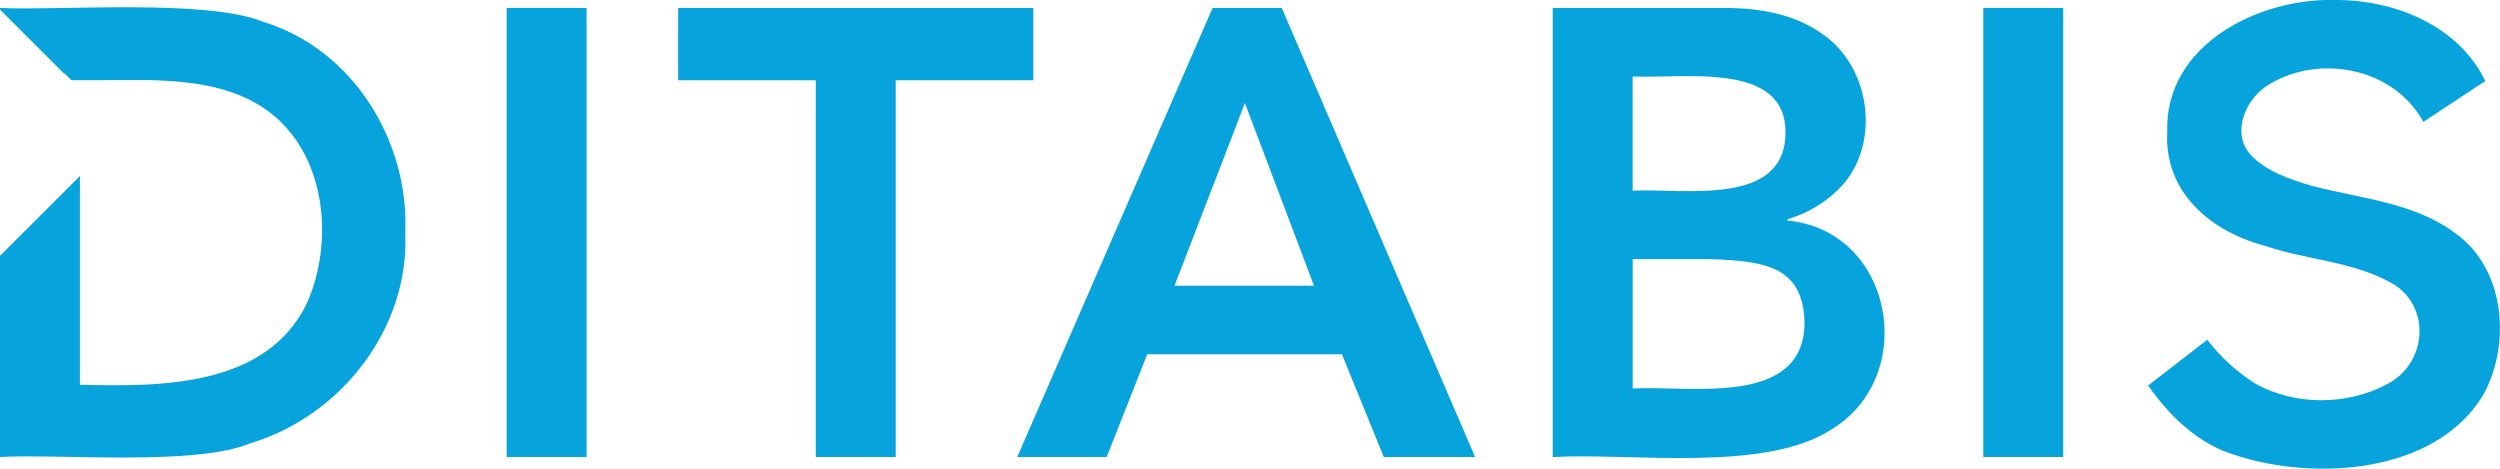 <?xml version="1.0" encoding="UTF-8"?>
<svg id="Ebene_2" data-name="Ebene 2" xmlns="http://www.w3.org/2000/svg" viewBox="0 0 378.84 71.04">
  <defs>
    <style>
      .cls-1 {
        fill: #06a3dd;
      }
    </style>
  </defs>
  <g id="Ebene_2-2" data-name="Ebene 2">
    <g id="Ebene_1" data-name="Ebene 1">
      <g>
        <g id="Gruppe_103" data-name="Gruppe 103">
          <g id="Gruppe_102" data-name="Gruppe 102">
            <path id="Pfad_354" data-name="Pfad 354" class="cls-1" d="M372.27,35.49c-6.3-4.84-14.61-5.37-22-7.35-3.3-.98-6.8-2.12-9.23-4.69-3.06-3.45-.64-8.74,2.96-10.75,7.74-4.58,18.8-2.32,23.23,5.77l9.38-6.2C372.48,3.77,362.7-.09,353.67,0c-11.52-.25-25.64,6.86-25.25,19.91-.53,9.15,6.47,15.12,14.71,17.31,6.05,2.11,13.3,2.37,19.04,5.55,6.25,3.3,5.76,12.13-.29,15.36-6.06,3.32-14.07,3.4-20.12,0-2.8-1.77-5.26-4.01-7.29-6.64l-8.95,6.93c3.37,4.81,7.14,8.1,11.33,9.88,12.39,4.83,32.24,3.99,39.6-8.73,4.05-7.67,3.11-18.69-4.18-24.09"/>
          </g>
        </g>
        <g id="Gruppe_104" data-name="Gruppe 104">
          <path id="Pfad_356" data-name="Pfad 356" class="cls-1" d="M102.77,1.21v10.95h20.85v57.09h12.11V12.16h20.85V1.21h-53.82Z"/>
        </g>
        <g id="Gruppe_106" data-name="Gruppe 106">
          <g id="Gruppe_105" data-name="Gruppe 105">
            <path id="Pfad_357" data-name="Pfad 357" class="cls-1" d="M279.4,27.83c5.62-6.66,3.87-17.89-3.31-22.73-4.13-2.92-9.3-3.85-14.27-3.89,0,0-26.53,0-26.53,0v68.05c11.54-.68,32.09,2.42,42.24-4.18,13.35-8.12,9.4-30.14-6.68-31.66v-.2c3.3-.95,6.26-2.81,8.55-5.38M247.4,11.59c7.87.35,23.47-2.36,23.16,8.74-.22,11.02-15.46,8.2-23.16,8.56V11.59ZM273.45,48.87c-.04,12.93-17.55,9.52-26.04,10v-19.6h11.63c8.27.27,14.21,1.01,14.41,9.61"/>
          </g>
        </g>
        <path id="Pfad_359" data-name="Pfad 359" class="cls-1" d="M300.54,69.25h12.11V1.21h-12.11v68.04Z"/>
        <g id="Gruppe_108" data-name="Gruppe 108">
          <g id="Gruppe_107" data-name="Gruppe 107">
            <path id="Pfad_360" data-name="Pfad 360" class="cls-1" d="M0,38.77v30.48c8.98-.5,29.59,1.4,37.91-2.07,13.75-4.12,24.17-17.41,23.5-31.96.6-13.93-8.03-27.85-21.63-31.95C31.24-.17,9.17,1.62,0,1.21v.24l9.72,9.72.05-.05,1.03,1.03h4.87c8.66-.07,18.72-.48,25.8,5.35,8,6.65,9.07,19.22,5.09,28.35-6.16,12.84-22.19,12.76-34.45,12.45v-31.63L0,38.77Z"/>
          </g>
        </g>
        <path id="Pfad_362" data-name="Pfad 362" class="cls-1" d="M76.78,69.25h12.11V1.21h-12.11v68.04Z"/>
        <g id="Gruppe_109" data-name="Gruppe 109">
          <path id="Pfad_363" data-name="Pfad 363" class="cls-1" d="M183.75,1.21l-29.6,68.04h13.55l6.15-15.57h29.5l6.34,15.57h13.84L194.23,1.21h-10.48ZM188.65,15.62l10.47,27.68h-21.14l10.67-27.68Z"/>
        </g>
      </g>
    </g>
  </g>
</svg>